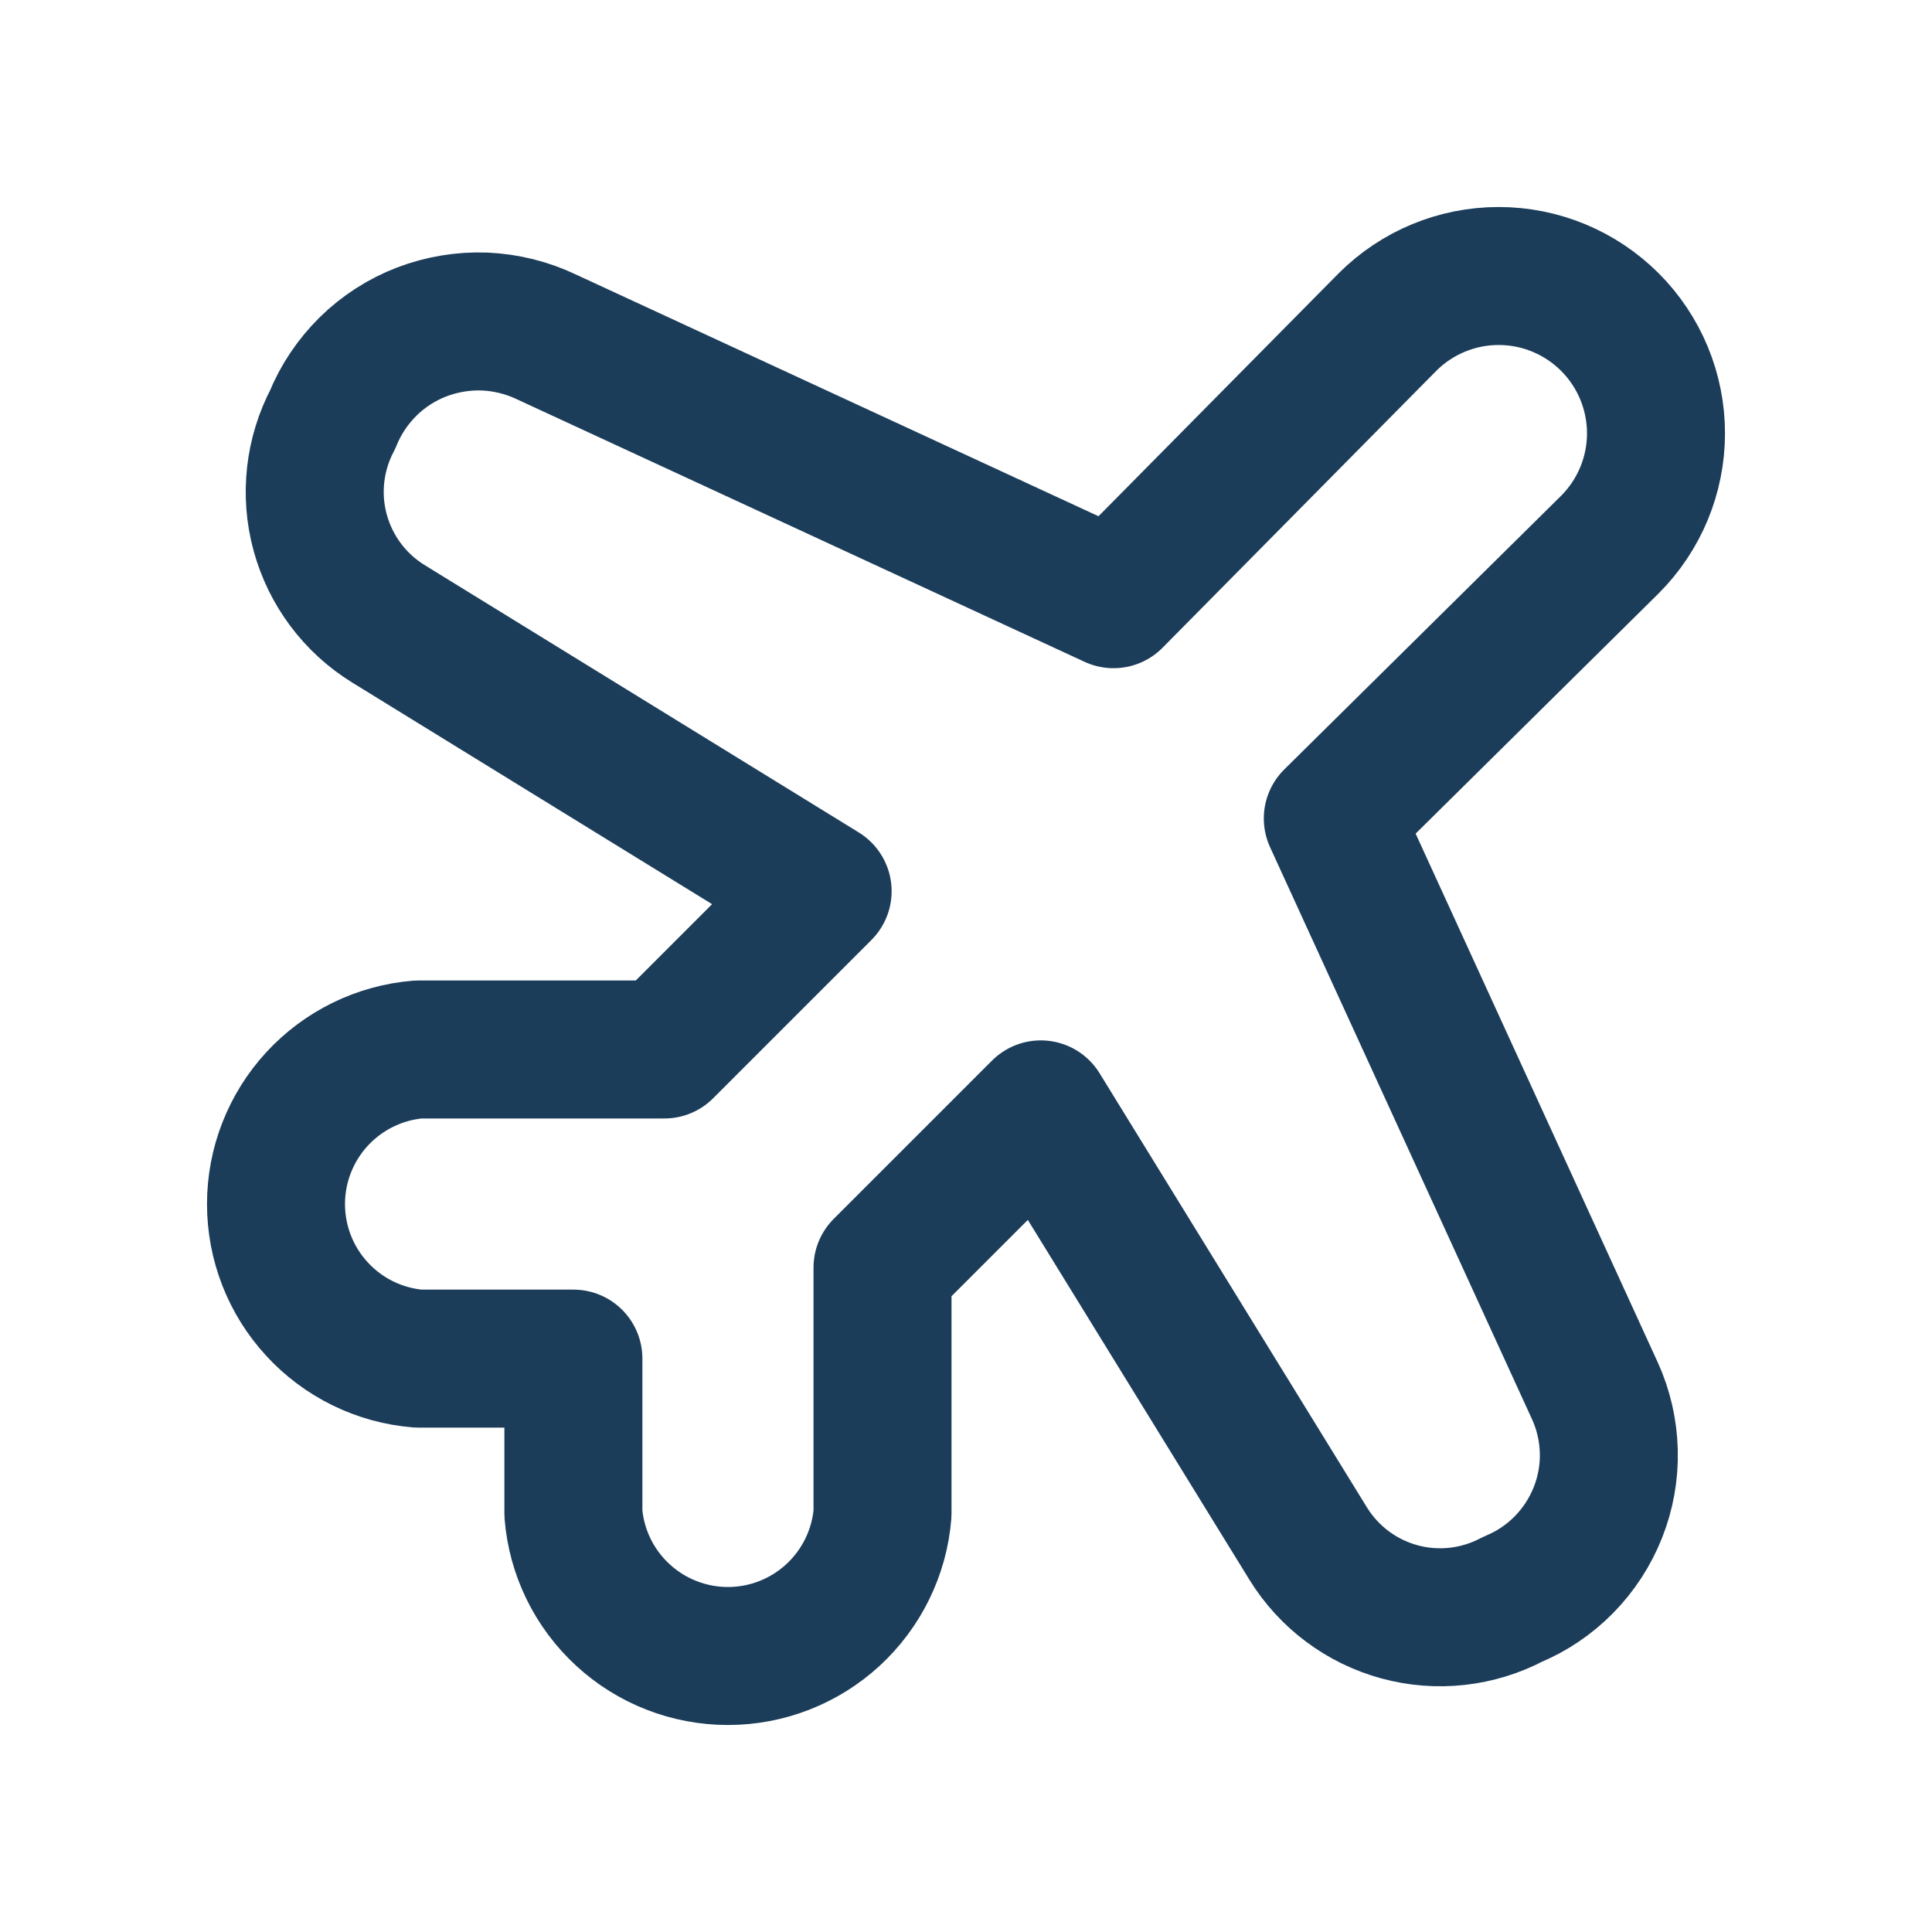 <?xml version="1.0" encoding="UTF-8"?> <svg xmlns="http://www.w3.org/2000/svg" width="14" height="14" viewBox="0 0 14 14" fill="none"><path d="M4.155 9.845H3.031C2.75 9.822 2.488 9.694 2.297 9.486C2.106 9.279 2 9.007 2 8.725C2 8.443 2.106 8.172 2.297 7.964C2.488 7.757 2.75 7.628 3.031 7.605H4.814L5.961 6.458L2.814 4.52C2.571 4.37 2.395 4.134 2.32 3.859C2.245 3.584 2.278 3.291 2.411 3.039C2.469 2.895 2.557 2.765 2.668 2.655C2.779 2.546 2.911 2.461 3.057 2.405C3.202 2.35 3.357 2.324 3.513 2.33C3.668 2.337 3.821 2.375 3.961 2.442L8.069 4.342L10.054 2.334C10.268 2.12 10.557 2 10.86 2C11.162 2 11.452 2.12 11.666 2.334C11.88 2.548 12 2.838 12 3.14C12 3.442 11.88 3.732 11.666 3.946L9.658 5.931L11.557 10.078C11.62 10.216 11.654 10.365 11.658 10.517C11.662 10.668 11.635 10.819 11.579 10.96C11.523 11.101 11.44 11.229 11.334 11.337C11.227 11.446 11.101 11.531 10.961 11.589C10.709 11.722 10.416 11.755 10.141 11.68C9.866 11.605 9.63 11.429 9.48 11.186L7.542 8.039L6.395 9.186V10.969C6.372 11.25 6.243 11.512 6.036 11.703C5.828 11.894 5.557 12 5.275 12C4.993 12 4.721 11.894 4.514 11.703C4.306 11.512 4.178 11.25 4.155 10.969V9.845Z" stroke="#1C3D5A" stroke-linecap="round" stroke-linejoin="round"></path></svg> 